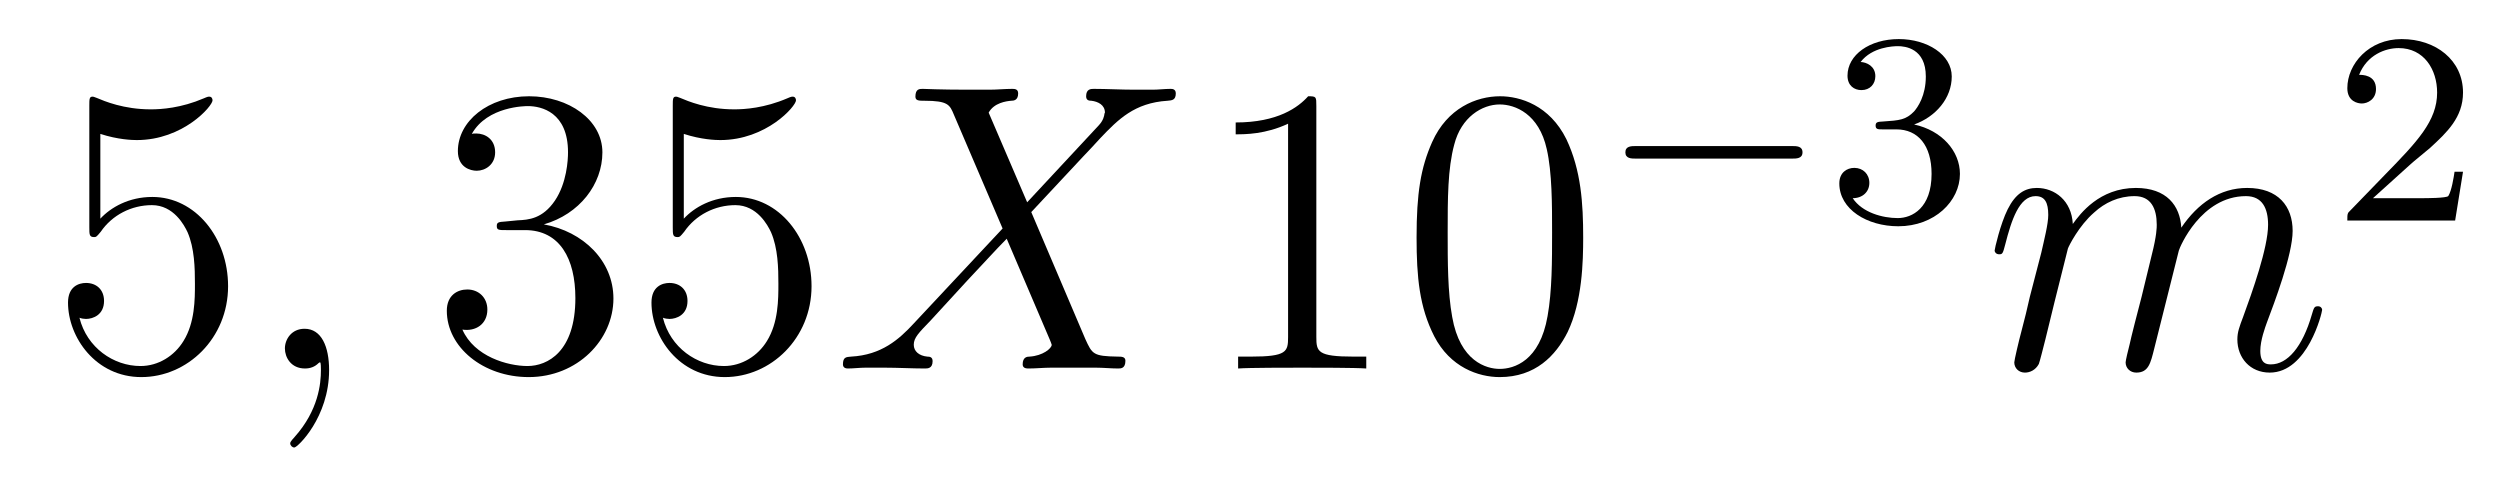 <?xml version='1.0' encoding='UTF-8'?>
<!-- This file was generated by dvisvgm 2.11.1 -->
<svg version='1.1' xmlns='http://www.w3.org/2000/svg' xmlns:xlink='http://www.w3.org/1999/xlink' width='73pt' height='14pt' viewBox='0 -14 73 14'>
<g id='page1'>
<g transform='matrix(1 0 0 -1 -127 651)'>
<path d='M129.93 661.09C130.444 660.922 130.863 660.91 130.994 660.91C132.345 660.91 133.206 661.902 133.206 662.07C133.206 662.118 133.182 662.178 133.11 662.178C133.086 662.178 133.062 662.178 132.954 662.13C132.285 661.843 131.711 661.807 131.401 661.807C130.612 661.807 130.05 662.046 129.822 662.142C129.739 662.178 129.715 662.178 129.703 662.178C129.608 662.178 129.608 662.106 129.608 661.914V658.364C129.608 658.149 129.608 658.077 129.751 658.077C129.811 658.077 129.822 658.089 129.942 658.233C130.277 658.723 130.839 659.01 131.436 659.01C132.07 659.01 132.381 658.424 132.476 658.221C132.68 657.754 132.692 657.169 132.692 656.714C132.692 656.26 132.692 655.579 132.357 655.041C132.094 654.611 131.628 654.312 131.102 654.312C130.313 654.312 129.536 654.85 129.32 655.722C129.38 655.698 129.452 655.687 129.512 655.687C129.715 655.687 130.038 655.806 130.038 656.212C130.038 656.547 129.811 656.738 129.512 656.738C129.297 656.738 128.986 656.631 128.986 656.165C128.986 655.148 129.799 653.989 131.126 653.989C132.476 653.989 133.66 655.125 133.66 656.643C133.66 658.065 132.703 659.249 131.448 659.249C130.767 659.249 130.241 658.95 129.93 658.615V661.09Z'/>
<path d='M136.61 654.192C136.61 654.886 136.383 655.4 135.893 655.4C135.51 655.4 135.319 655.089 135.319 654.826C135.319 654.563 135.498 654.24 135.905 654.24C136.06 654.24 136.191 654.288 136.299 654.395C136.323 654.419 136.335 654.419 136.347 654.419C136.371 654.419 136.371 654.252 136.371 654.192C136.371 653.798 136.299 653.021 135.606 652.244C135.474 652.1 135.474 652.076 135.474 652.053C135.474 651.993 135.534 651.933 135.594 651.933C135.69 651.933 136.61 652.818 136.61 654.192Z'/>
<path d='M141.757 658.532C141.553 658.52 141.506 658.507 141.506 658.4C141.506 658.281 141.566 658.281 141.781 658.281H142.331C143.347 658.281 143.801 657.444 143.801 656.296C143.801 654.73 142.988 654.312 142.402 654.312C141.828 654.312 140.848 654.587 140.502 655.376C140.884 655.316 141.231 655.531 141.231 655.961C141.231 656.308 140.98 656.547 140.645 656.547C140.358 656.547 140.047 656.38 140.047 655.926C140.047 654.862 141.111 653.989 142.438 653.989C143.861 653.989 144.912 655.077 144.912 656.284C144.912 657.384 144.028 658.245 142.88 658.448C143.92 658.747 144.59 659.619 144.59 660.552C144.59 661.496 143.61 662.189 142.45 662.189C141.255 662.189 140.37 661.46 140.37 660.588C140.37 660.109 140.741 660.014 140.92 660.014C141.171 660.014 141.458 660.193 141.458 660.552C141.458 660.934 141.171 661.102 140.908 661.102C140.836 661.102 140.813 661.102 140.777 661.09C141.231 661.902 142.354 661.902 142.414 661.902C142.809 661.902 143.586 661.723 143.586 660.552C143.586 660.325 143.55 659.655 143.203 659.141C142.845 658.615 142.438 658.579 142.115 658.567L141.757 658.532ZM146.967 661.09C147.481 660.922 147.9 660.91 148.031 660.91C149.382 660.91 150.243 661.902 150.243 662.07C150.243 662.118 150.219 662.178 150.147 662.178C150.123 662.178 150.099 662.178 149.991 662.13C149.322 661.843 148.748 661.807 148.438 661.807C147.649 661.807 147.087 662.046 146.86 662.142C146.776 662.178 146.752 662.178 146.74 662.178C146.645 662.178 146.645 662.106 146.645 661.914V658.364C146.645 658.149 146.645 658.077 146.788 658.077C146.848 658.077 146.86 658.089 146.979 658.233C147.314 658.723 147.876 659.01 148.473 659.01C149.107 659.01 149.418 658.424 149.513 658.221C149.717 657.754 149.729 657.169 149.729 656.714C149.729 656.26 149.729 655.579 149.394 655.041C149.131 654.611 148.665 654.312 148.139 654.312C147.35 654.312 146.573 654.85 146.357 655.722C146.417 655.698 146.489 655.687 146.549 655.687C146.752 655.687 147.075 655.806 147.075 656.212C147.075 656.547 146.848 656.738 146.549 656.738C146.334 656.738 146.023 656.631 146.023 656.165C146.023 655.148 146.836 653.989 148.163 653.989C149.513 653.989 150.697 655.125 150.697 656.643C150.697 658.065 149.741 659.249 148.486 659.249C147.804 659.249 147.278 658.95 146.967 658.615V661.09Z'/>
<path d='M156.993 659.093L155.869 661.711C156.025 661.998 156.383 662.046 156.527 662.058C156.599 662.058 156.73 662.07 156.73 662.273C156.73 662.405 156.623 662.405 156.551 662.405C156.348 662.405 156.108 662.381 155.905 662.381H155.212C154.483 662.381 153.957 662.405 153.945 662.405C153.849 662.405 153.73 662.405 153.73 662.178C153.73 662.058 153.837 662.058 153.993 662.058C154.686 662.058 154.734 661.938 154.853 661.652L156.276 658.328L153.682 655.555C153.252 655.089 152.738 654.634 151.853 654.587C151.709 654.575 151.614 654.575 151.614 654.36C151.614 654.324 151.626 654.24 151.757 654.24C151.925 654.24 152.104 654.264 152.271 654.264H152.833C153.216 654.264 153.634 654.24 154.005 654.24C154.088 654.24 154.232 654.24 154.232 654.455C154.232 654.575 154.148 654.587 154.076 654.587C153.837 654.611 153.682 654.742 153.682 654.933C153.682 655.137 153.825 655.28 154.172 655.639L155.236 656.798C155.499 657.073 156.132 657.767 156.396 658.029L157.651 655.089C157.662 655.065 157.71 654.945 157.71 654.933C157.71 654.826 157.448 654.611 157.065 654.587C156.993 654.587 156.862 654.575 156.862 654.36C156.862 654.24 156.981 654.24 157.041 654.24C157.244 654.24 157.483 654.264 157.687 654.264H159.002C159.217 654.264 159.444 654.24 159.647 654.24C159.731 654.24 159.862 654.24 159.862 654.467C159.862 654.587 159.743 654.587 159.635 654.587C158.918 654.599 158.894 654.658 158.691 655.101L157.113 658.807L158.631 660.432C158.75 660.552 159.025 660.851 159.133 660.97C159.647 661.508 160.125 661.998 161.093 662.058C161.213 662.07 161.333 662.07 161.333 662.273C161.333 662.405 161.225 662.405 161.177 662.405C161.01 662.405 160.83 662.381 160.663 662.381H160.113C159.731 662.381 159.312 662.405 158.942 662.405C158.858 662.405 158.715 662.405 158.715 662.189C158.715 662.07 158.798 662.058 158.87 662.058C159.061 662.034 159.264 661.938 159.264 661.711L159.252 661.687C159.241 661.604 159.217 661.484 159.085 661.341L156.993 659.093Z'/>
<path d='M165.437 661.902C165.437 662.178 165.437 662.189 165.198 662.189C164.911 661.867 164.313 661.424 163.082 661.424V661.078C163.357 661.078 163.954 661.078 164.612 661.388V655.16C164.612 654.73 164.576 654.587 163.524 654.587H163.153V654.24C163.476 654.264 164.636 654.264 165.03 654.264C165.425 654.264 166.572 654.264 166.895 654.24V654.587H166.524C165.473 654.587 165.437 654.73 165.437 655.16V661.902ZM173.229 658.065C173.229 659.058 173.169 660.026 172.739 660.934C172.249 661.927 171.388 662.189 170.802 662.189C170.109 662.189 169.26 661.843 168.818 660.851C168.483 660.097 168.364 659.356 168.364 658.065C168.364 656.906 168.447 656.033 168.878 655.184C169.344 654.276 170.169 653.989 170.791 653.989C171.831 653.989 172.428 654.611 172.775 655.304C173.205 656.2 173.229 657.372 173.229 658.065ZM170.791 654.228C170.408 654.228 169.631 654.443 169.404 655.746C169.272 656.463 169.272 657.372 169.272 658.209C169.272 659.189 169.272 660.073 169.464 660.779C169.667 661.58 170.277 661.95 170.791 661.95C171.245 661.95 171.938 661.675 172.165 660.648C172.321 659.966 172.321 659.022 172.321 658.209C172.321 657.408 172.321 656.499 172.189 655.77C171.962 654.455 171.209 654.228 170.791 654.228Z'/>
<path d='M179.33 660.369C179.457 660.369 179.633 660.369 179.633 660.552C179.633 660.735 179.457 660.735 179.33 660.735H174.764C174.637 660.735 174.461 660.735 174.461 660.552C174.461 660.369 174.637 660.369 174.764 660.369H179.33Z'/>
<path d='M182.374 661.222C183.003 661.222 183.402 660.759 183.402 659.922C183.402 658.927 182.836 658.632 182.414 658.632C181.975 658.632 181.378 658.791 181.099 659.213C181.386 659.213 181.585 659.397 181.585 659.66C181.585 659.915 181.401 660.098 181.146 660.098C180.931 660.098 180.708 659.962 180.708 659.644C180.708 658.887 181.521 658.393 182.43 658.393C183.489 658.393 184.23 659.126 184.23 659.922C184.23 660.584 183.704 661.19 182.892 661.365C183.521 661.588 183.991 662.13 183.991 662.767C183.991 663.405 183.274 663.859 182.445 663.859C181.593 663.859 180.947 663.397 180.947 662.791C180.947 662.496 181.146 662.369 181.354 662.369C181.601 662.369 181.76 662.544 181.76 662.775C181.76 663.07 181.505 663.182 181.33 663.19C181.665 663.628 182.278 663.652 182.421 663.652C182.629 663.652 183.234 663.588 183.234 662.767C183.234 662.209 183.003 661.875 182.892 661.747C182.653 661.5 182.469 661.484 181.983 661.452C181.832 661.445 181.768 661.437 181.768 661.333C181.768 661.222 181.84 661.222 181.975 661.222H182.374Z'/>
<path d='M187.383 657.742C187.407 657.814 187.705 658.412 188.148 658.794C188.458 659.081 188.865 659.273 189.331 659.273C189.809 659.273 189.977 658.914 189.977 658.436C189.977 658.364 189.977 658.125 189.833 657.563L189.534 656.332C189.439 655.973 189.212 655.089 189.188 654.957C189.14 654.778 189.068 654.467 189.068 654.419C189.068 654.252 189.2 654.12 189.379 654.12C189.738 654.12 189.797 654.395 189.905 654.826L190.622 657.683C190.646 657.778 191.268 659.273 192.582 659.273C193.061 659.273 193.228 658.914 193.228 658.436C193.228 657.767 192.762 656.463 192.499 655.746C192.391 655.459 192.331 655.304 192.331 655.089C192.331 654.551 192.702 654.12 193.276 654.12C194.388 654.12 194.806 655.878 194.806 655.949C194.806 656.009 194.758 656.057 194.687 656.057C194.579 656.057 194.567 656.021 194.507 655.818C194.232 654.862 193.79 654.36 193.312 654.36C193.192 654.36 193.001 654.372 193.001 654.754C193.001 655.065 193.145 655.447 193.192 655.579C193.408 656.152 193.945 657.563 193.945 658.257C193.945 658.974 193.526 659.512 192.618 659.512C191.817 659.512 191.172 659.058 190.694 658.352C190.658 658.998 190.263 659.512 189.367 659.512C188.303 659.512 187.741 658.759 187.526 658.46C187.49 659.141 187 659.512 186.474 659.512C186.128 659.512 185.853 659.344 185.625 658.89C185.41 658.46 185.243 657.731 185.243 657.683C185.243 657.635 185.291 657.575 185.374 657.575C185.47 657.575 185.482 657.587 185.553 657.862C185.733 658.567 185.96 659.273 186.438 659.273C186.713 659.273 186.809 659.081 186.809 658.723C186.809 658.46 186.689 657.993 186.606 657.623L186.271 656.332C186.223 656.105 186.092 655.567 186.032 655.352C185.948 655.041 185.817 654.479 185.817 654.419C185.817 654.252 185.948 654.12 186.128 654.12C186.271 654.12 186.438 654.192 186.534 654.372C186.558 654.431 186.665 654.85 186.725 655.089L186.988 656.165L187.383 657.742Z'/>
<path d='M197.368 660.186C197.495 660.305 197.83 660.568 197.957 660.68C198.451 661.134 198.92 661.572 198.92 662.297C198.92 663.245 198.124 663.859 197.128 663.859C196.172 663.859 195.542 663.134 195.542 662.425C195.542 662.034 195.853 661.978 195.965 661.978C196.132 661.978 196.379 662.098 196.379 662.401C196.379 662.815 195.98 662.815 195.886 662.815C196.116 663.397 196.65 663.596 197.04 663.596C197.782 663.596 198.164 662.967 198.164 662.297C198.164 661.468 197.582 660.863 196.642 659.899L195.638 658.863C195.542 658.775 195.542 658.759 195.542 658.56H198.69L198.92 659.986H198.673C198.65 659.827 198.587 659.428 198.491 659.277C198.443 659.213 197.837 659.213 197.71 659.213H196.291L197.368 660.186Z'/>
</g>
</g>
</svg>